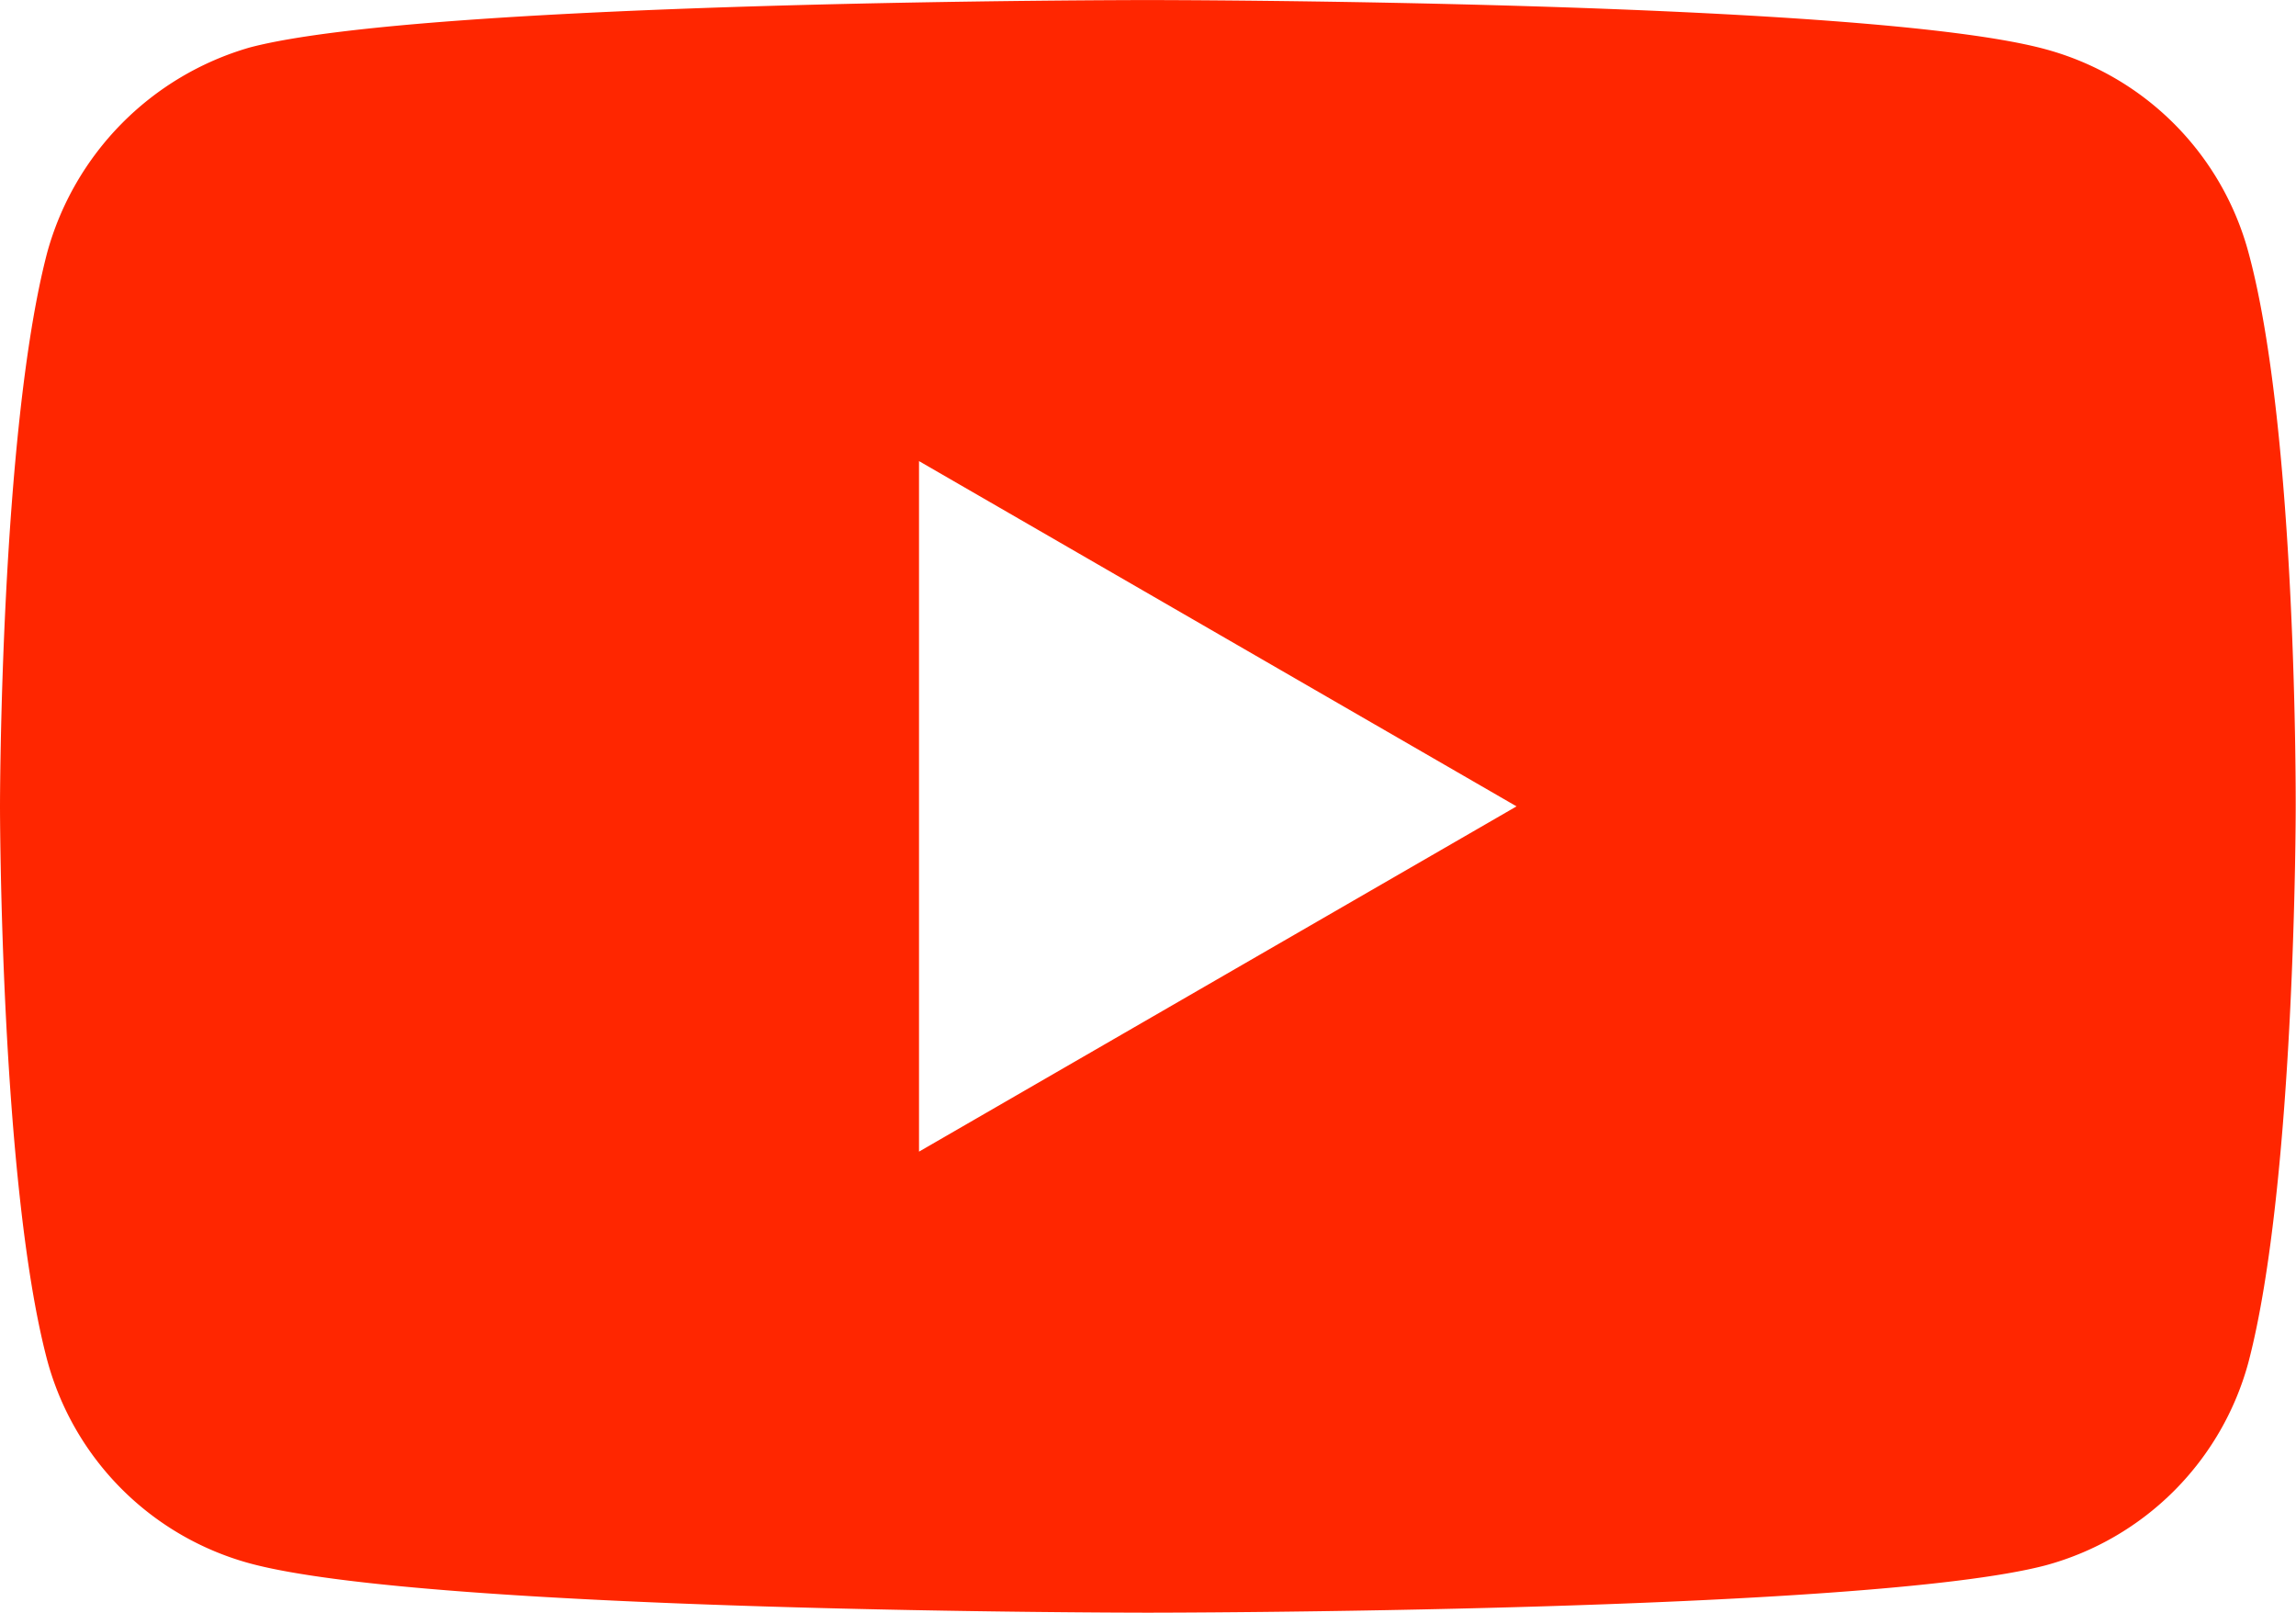 <?xml version="1.0" encoding="UTF-8"?> <svg xmlns="http://www.w3.org/2000/svg" width="74.85" height="52.562" viewBox="0 0 74.85 52.562"> <defs> <style> .cls-1 { fill: #ff2600; fill-rule: evenodd; } </style> </defs> <path id="Shape_396_1" data-name="Shape 396 1" class="cls-1" d="M1311.89,591.821a9.4,9.4,0,0,0-6.6-6.618c-5.86-1.607-29.28-1.607-29.28-1.607s-23.42,0-29.28,1.546a9.61,9.61,0,0,0-6.6,6.679c-1.54,5.874-1.54,18.056-1.54,18.056s0,12.244,1.54,18.056a9.4,9.4,0,0,0,6.6,6.617c5.92,1.608,29.28,1.608,29.28,1.608s23.42,0,29.28-1.546a9.4,9.4,0,0,0,6.6-6.617c1.54-5.874,1.54-18.057,1.54-18.057S1313.49,597.7,1311.89,591.821Zm-43.34,29.31V598.623l19.48,11.254Z" transform="translate(-1238.59 -583.594)"></path> </svg> 